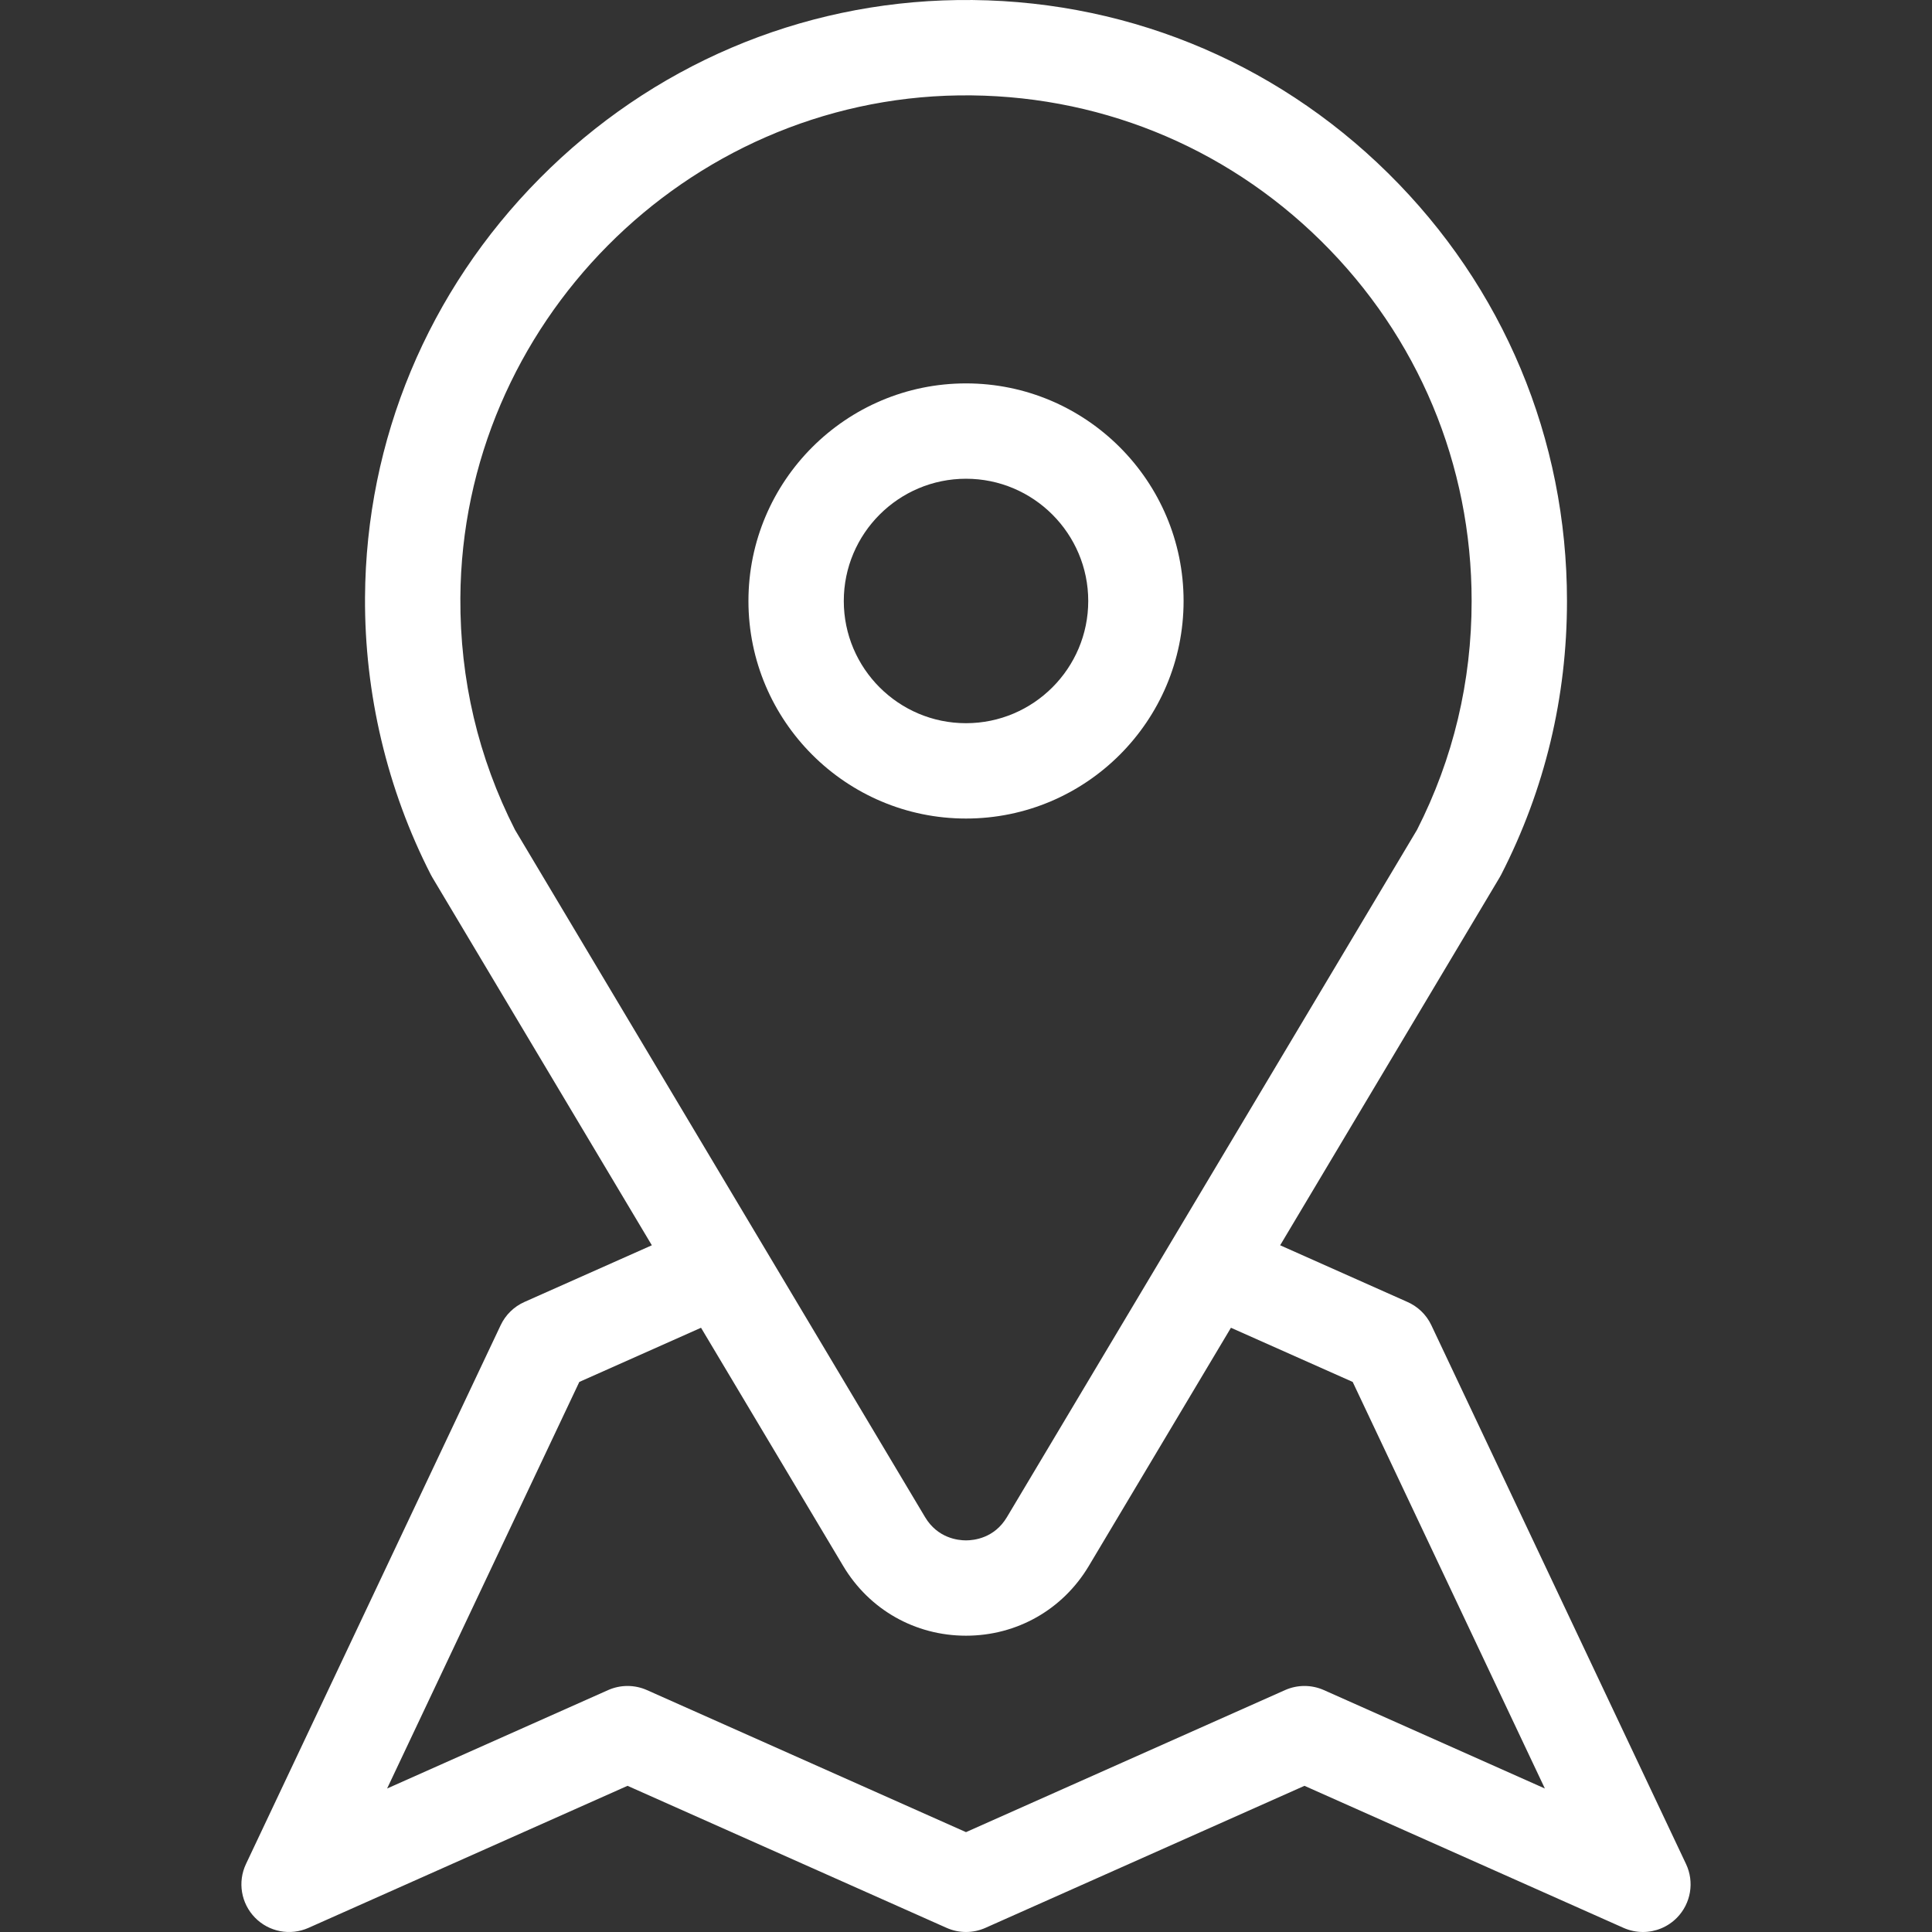 <svg width="74" height="74" viewBox="0 0 74 74" fill="none" xmlns="http://www.w3.org/2000/svg">
<rect x="0" y="0" width="74" height="74" fill="#333333" stroke="none"/>
<g clip-path="url(#clip0)">
<path d="M64.578 71.394L54.823 50.757C54.628 50.345 54.291 50.03 53.886 49.858L49.033 47.697L57.442 33.603C57.462 33.569 57.481 33.535 57.499 33.5C59.171 30.236 60.019 26.71 60.019 23.019C60.019 16.81 57.584 10.989 53.163 6.629C48.743 2.27 42.887 -0.085 36.674 0.002C30.64 0.086 24.959 2.51 20.677 6.827C16.395 11.144 14.017 16.845 13.981 22.88C13.959 26.567 14.831 30.24 16.5 33.5C16.518 33.534 16.537 33.569 16.557 33.603L24.967 47.697L20.085 49.869C19.686 50.047 19.364 50.362 19.177 50.757L9.422 71.394C9.095 72.084 9.233 72.904 9.767 73.45C10.3 73.996 11.117 74.153 11.815 73.842L24.036 68.401L36.258 73.842C36.73 74.052 37.27 74.052 37.743 73.842L49.964 68.401L62.185 73.842C62.424 73.948 62.677 74 62.928 74C63.409 74 63.883 73.809 64.234 73.45C64.767 72.904 64.905 72.084 64.578 71.394ZM19.725 31.783C18.318 29.018 17.615 26.03 17.633 22.901C17.695 12.433 26.26 3.799 36.725 3.654C41.952 3.584 46.88 5.561 50.599 9.229C54.319 12.898 56.367 17.795 56.367 23.019C56.367 26.106 55.664 29.054 54.276 31.783L38.568 58.109C38.089 58.913 37.312 59 37 59C36.688 59 35.912 58.913 35.432 58.109L19.725 31.783ZM50.707 64.734C50.234 64.524 49.694 64.524 49.221 64.734L37 70.175L24.779 64.734C24.306 64.524 23.766 64.524 23.293 64.734L14.827 68.504L22.189 52.931L26.851 50.856L32.296 59.98C33.293 61.653 35.052 62.651 37 62.651C38.947 62.651 40.706 61.653 41.704 59.98L47.148 50.856L51.811 52.931L59.172 68.504L50.707 64.734Z" fill="white"/>
<path d="M37.001 14.685C32.405 14.685 28.667 18.424 28.667 23.019C28.667 27.614 32.405 31.352 37.001 31.352C41.596 31.352 45.334 27.614 45.334 23.019C45.334 18.424 41.596 14.685 37.001 14.685ZM37.001 27.7C34.419 27.701 32.319 25.601 32.319 23.019C32.319 20.437 34.419 18.337 37.001 18.337C39.582 18.337 41.682 20.437 41.682 23.019C41.682 25.6 39.582 27.7 37.001 27.7Z" fill="white"/>
</g>
<defs>
<clipPath id="clip0">
<rect width="74" height="74" fill="white"/>
</clipPath>
</defs>
</svg>
